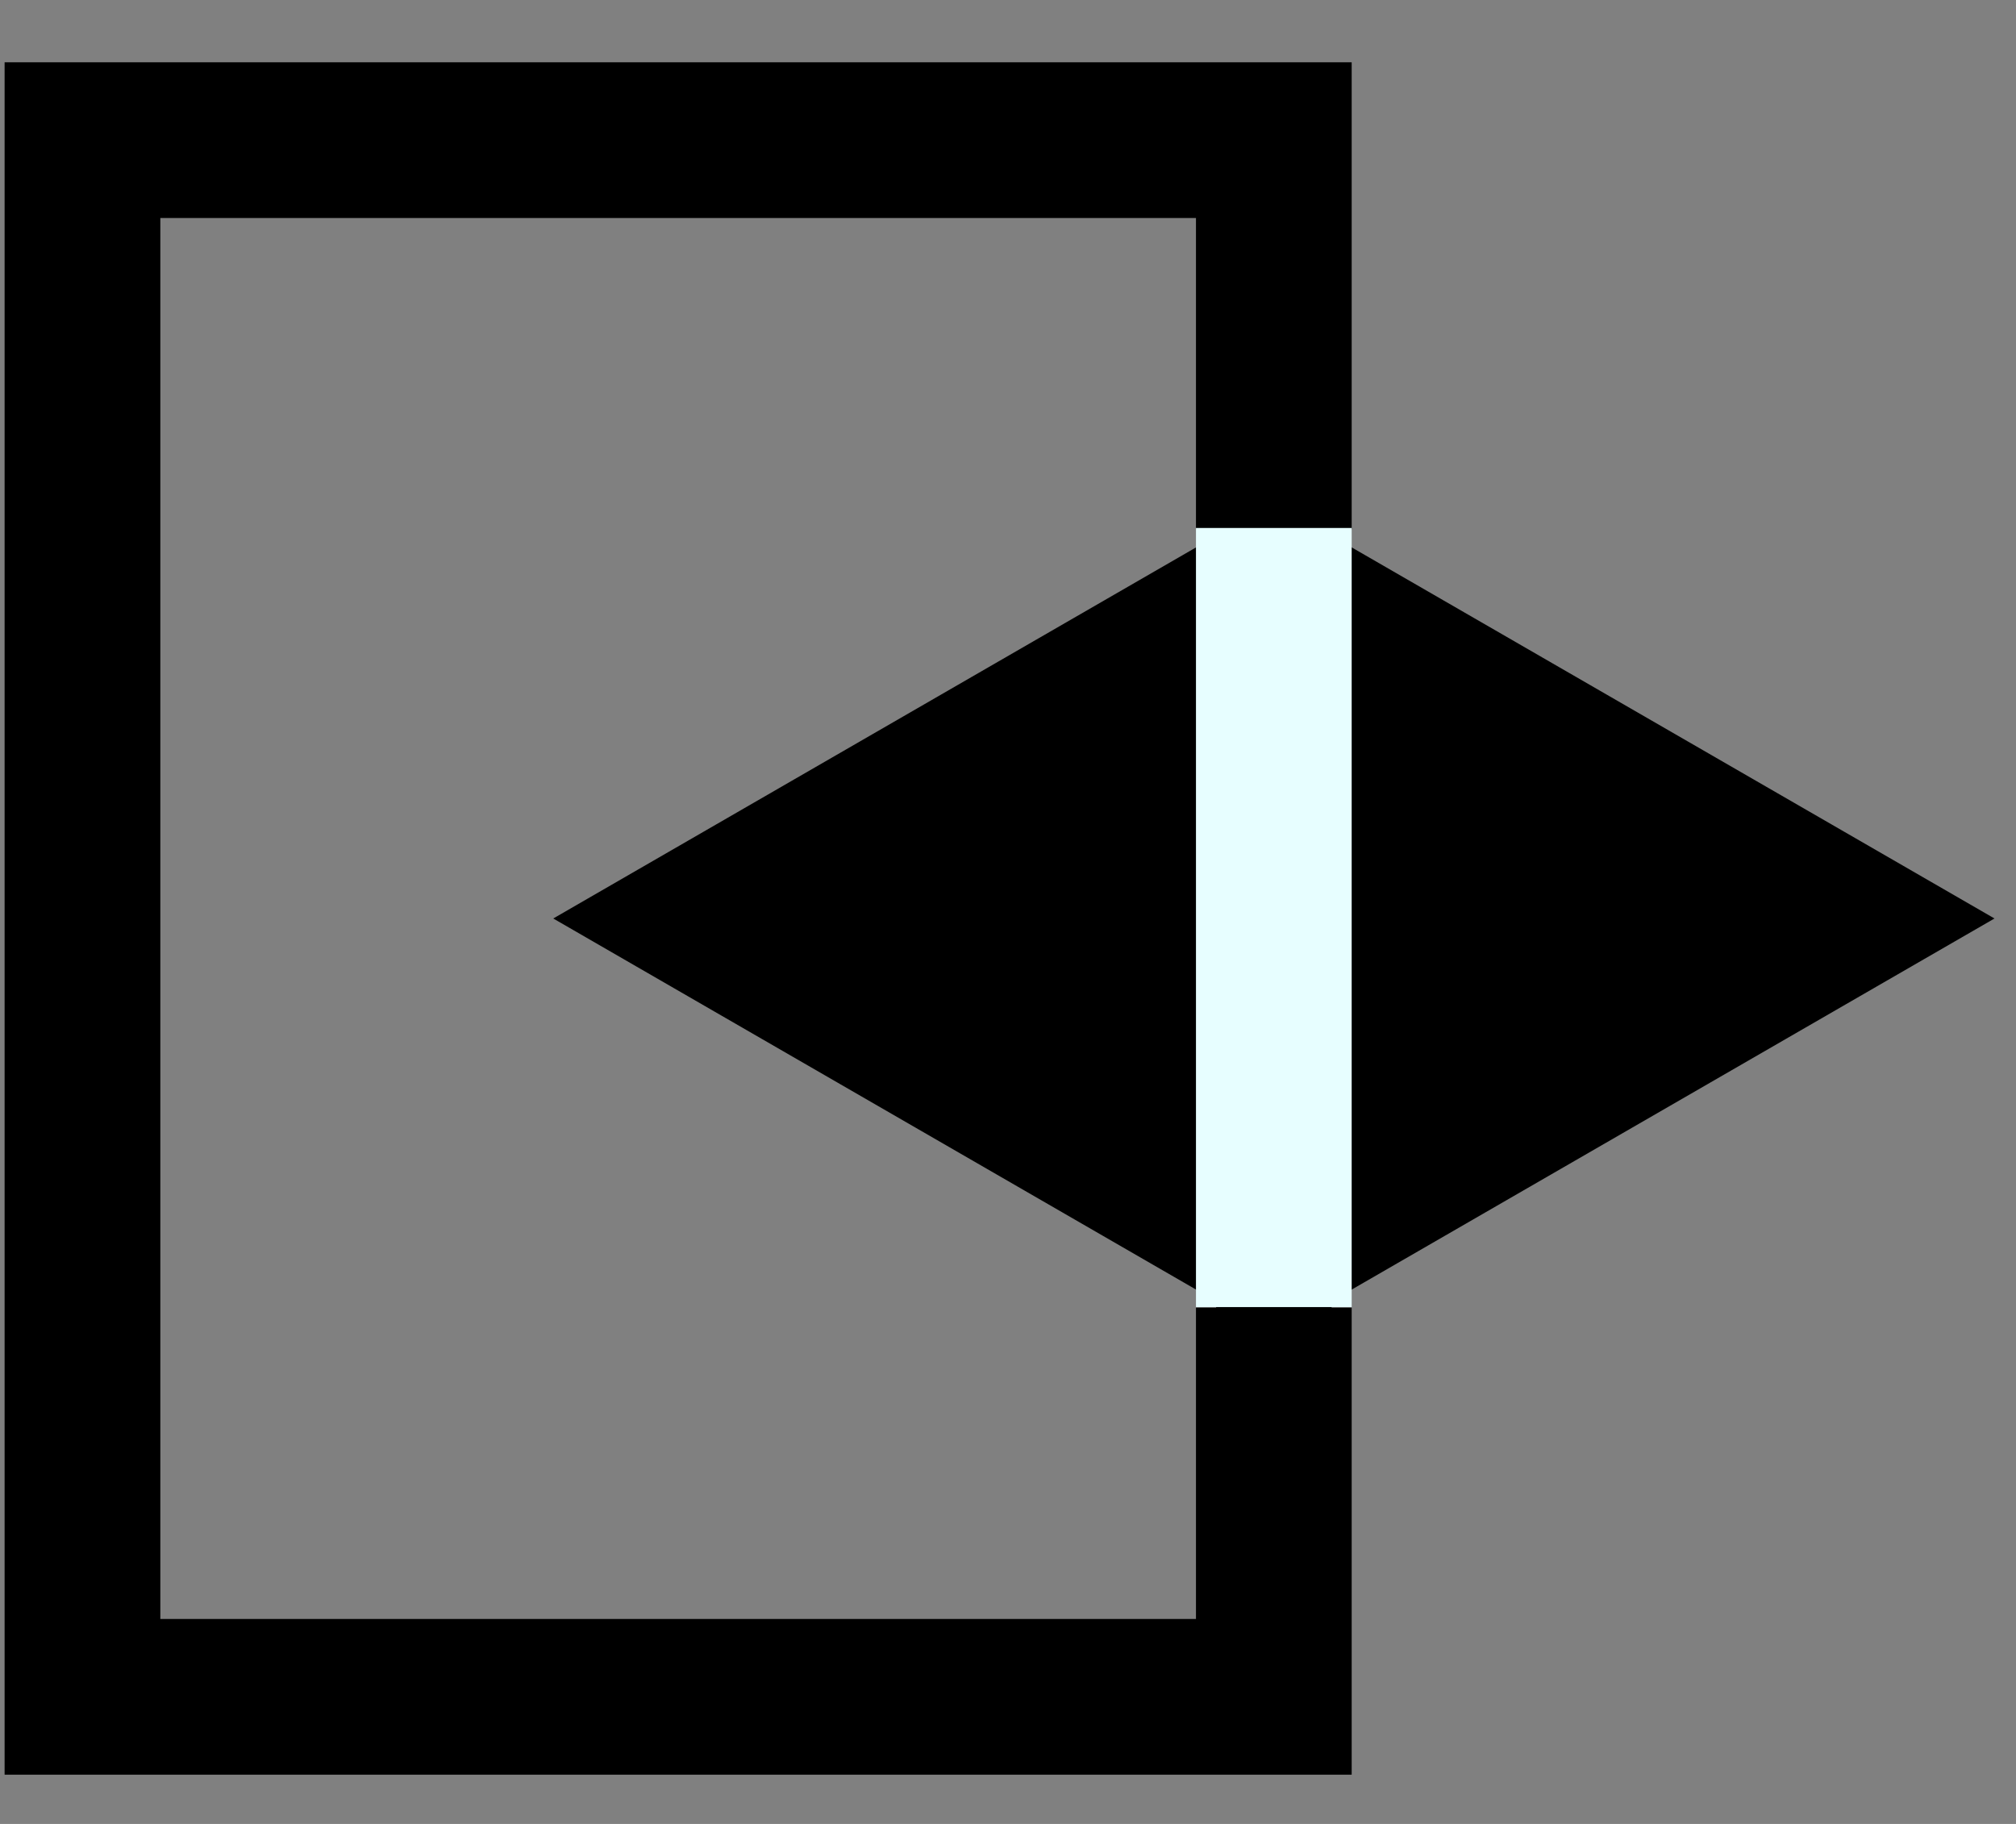 <?xml version="1.0" encoding="UTF-8"?> <svg xmlns="http://www.w3.org/2000/svg" width="21" height="19" viewBox="0 0 21 19" fill="none"><rect x="0" y="0" width="21" height="19" fill="#808080" stroke="none"/> <path d="M13.269 13.622V17.676H0.859V1.46H13.269V5.514" stroke="black" stroke-width="1.622"></path> <path d="M20.776 9.568L12.668 4.887V14.249L20.776 9.568ZM5.763 9.568L13.871 14.249V4.887L5.763 9.568ZM13.479 8.757H13.06V10.379H13.479V8.757Z" fill="black"></path> <path d="M13.269 5.5L13.269 13.616" stroke="#E7FEFF" stroke-width="1.622"></path> </svg> 